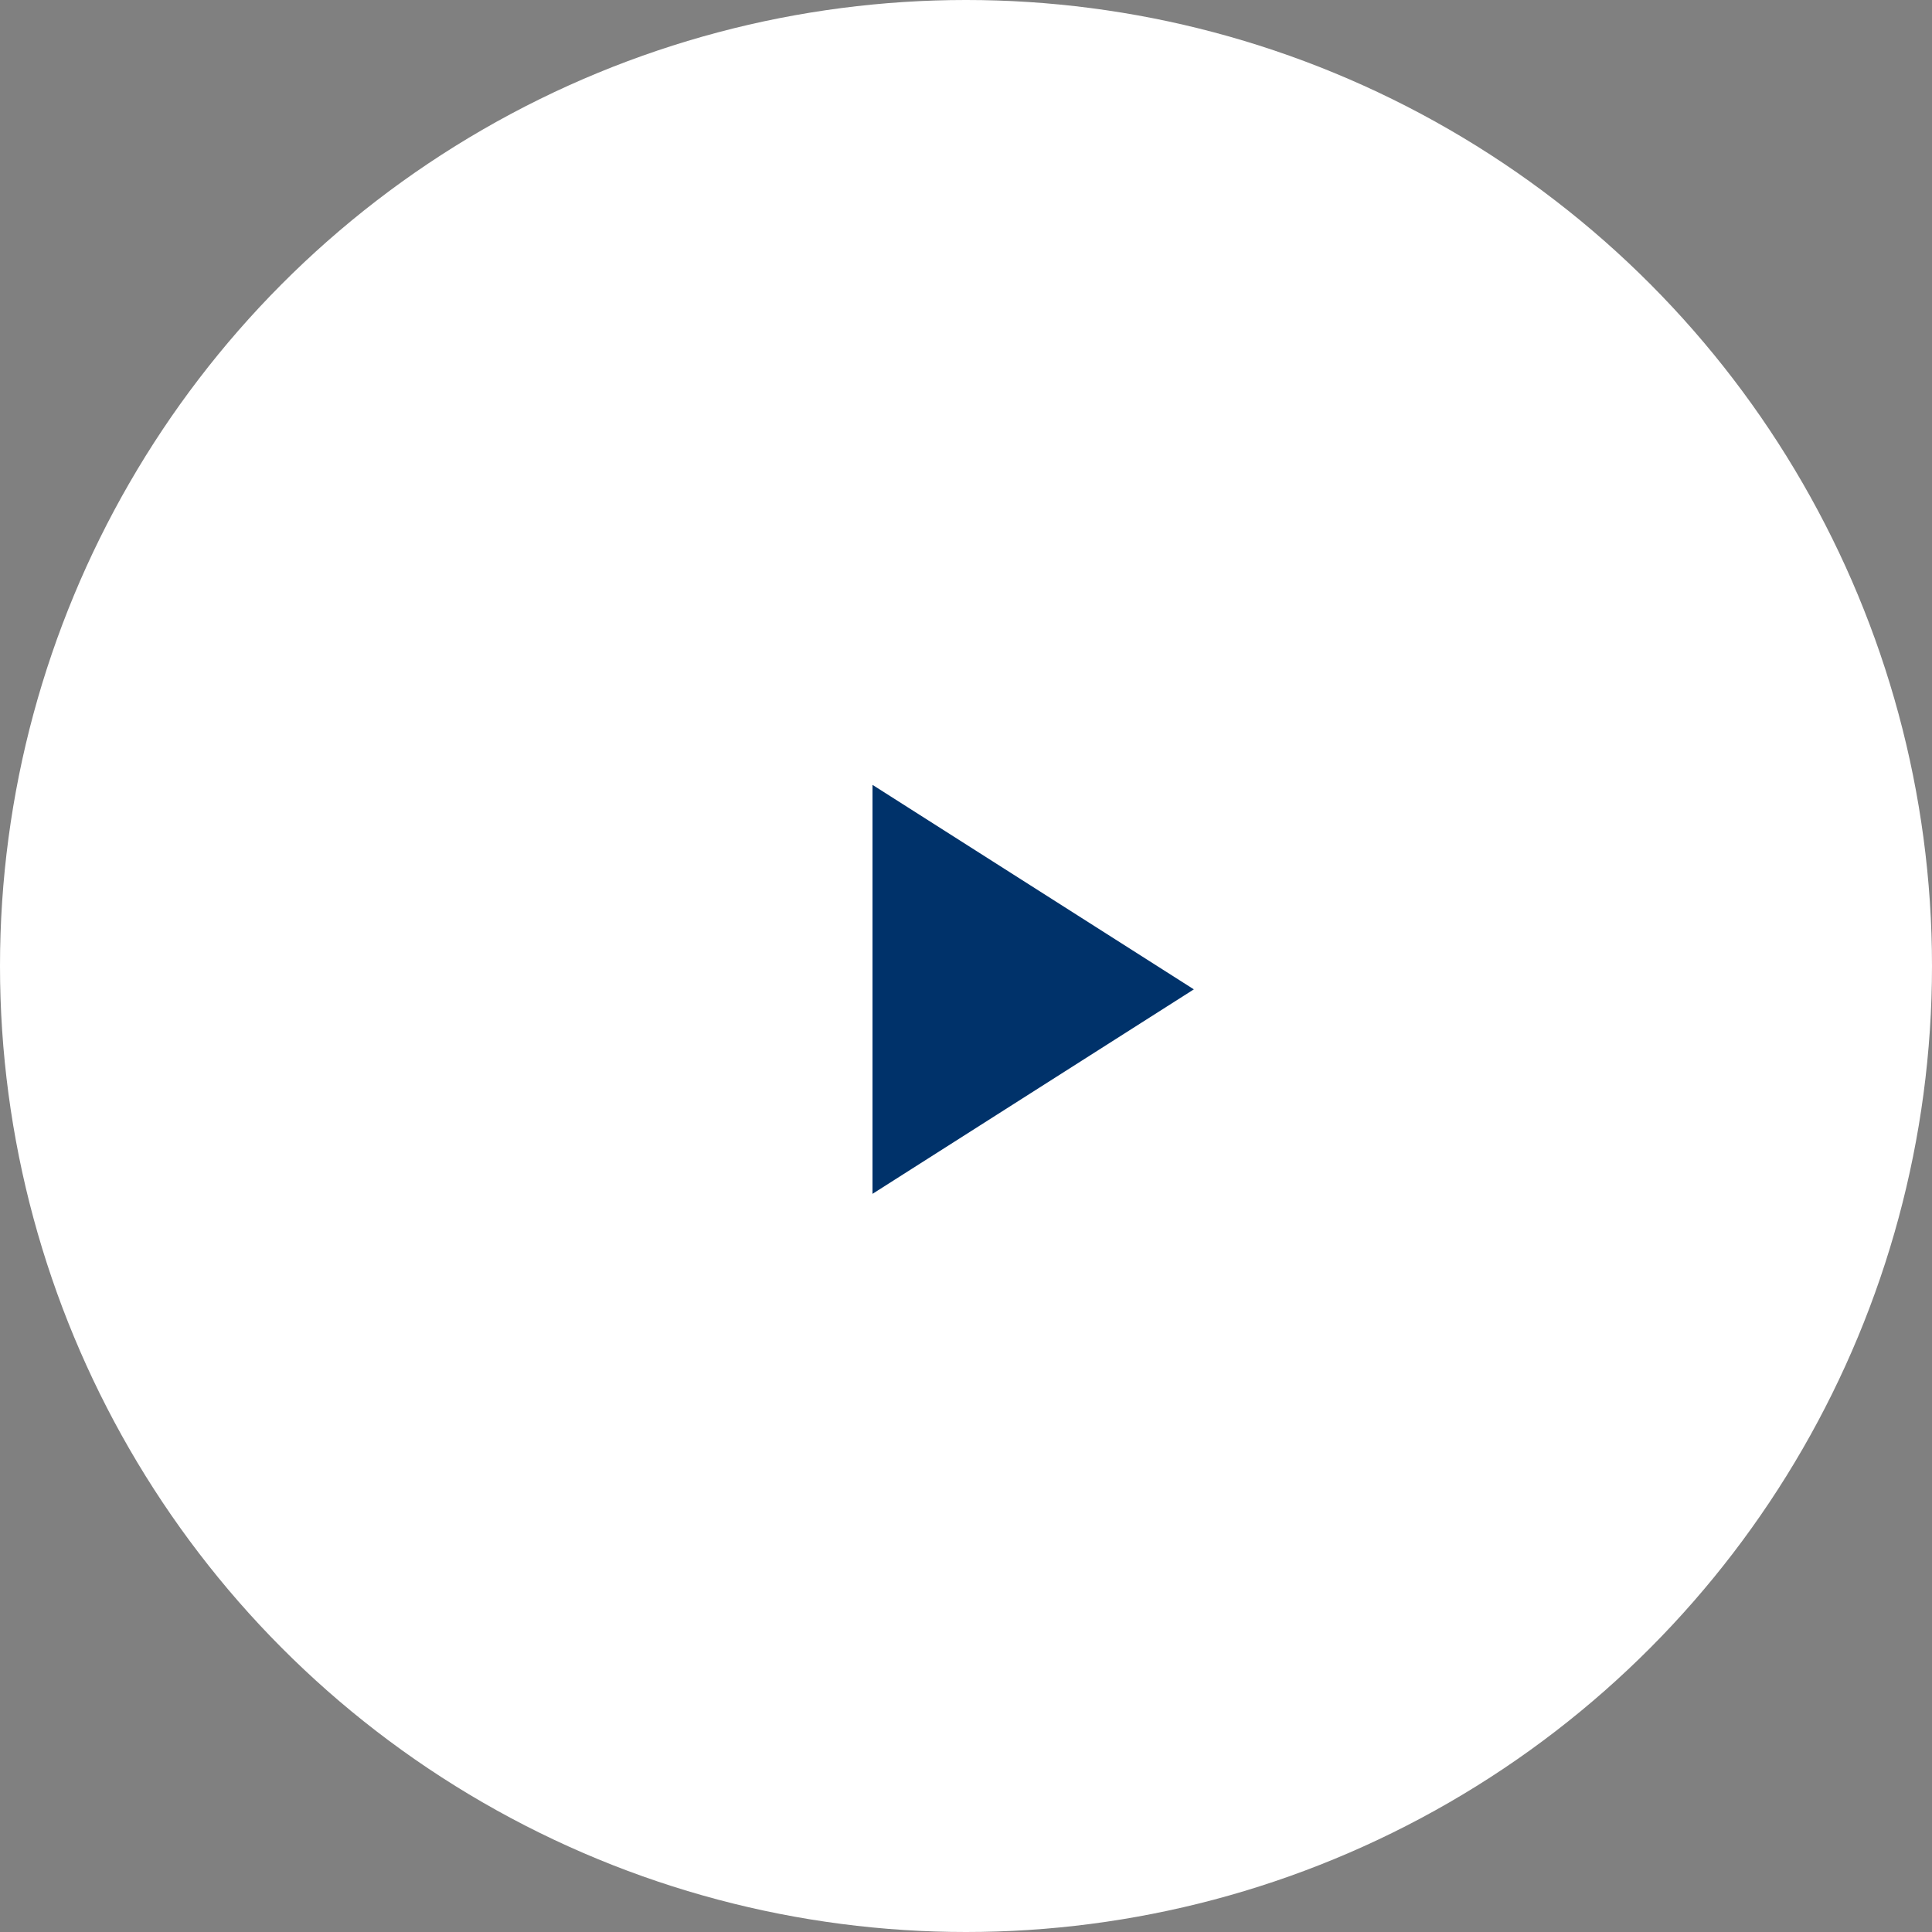 <svg width="124" height="124" viewBox="0 0 124 124" fill="none" xmlns="http://www.w3.org/2000/svg">
<rect x="0" y="0" width="124" height="124" fill="#808080" stroke="none"/>
<circle cx="62" cy="62" r="62" fill="white"/>
<path d="M55.999 76.624L76.624 63.499L55.999 50.374V76.624Z" fill="#00326A"/>
</svg>

